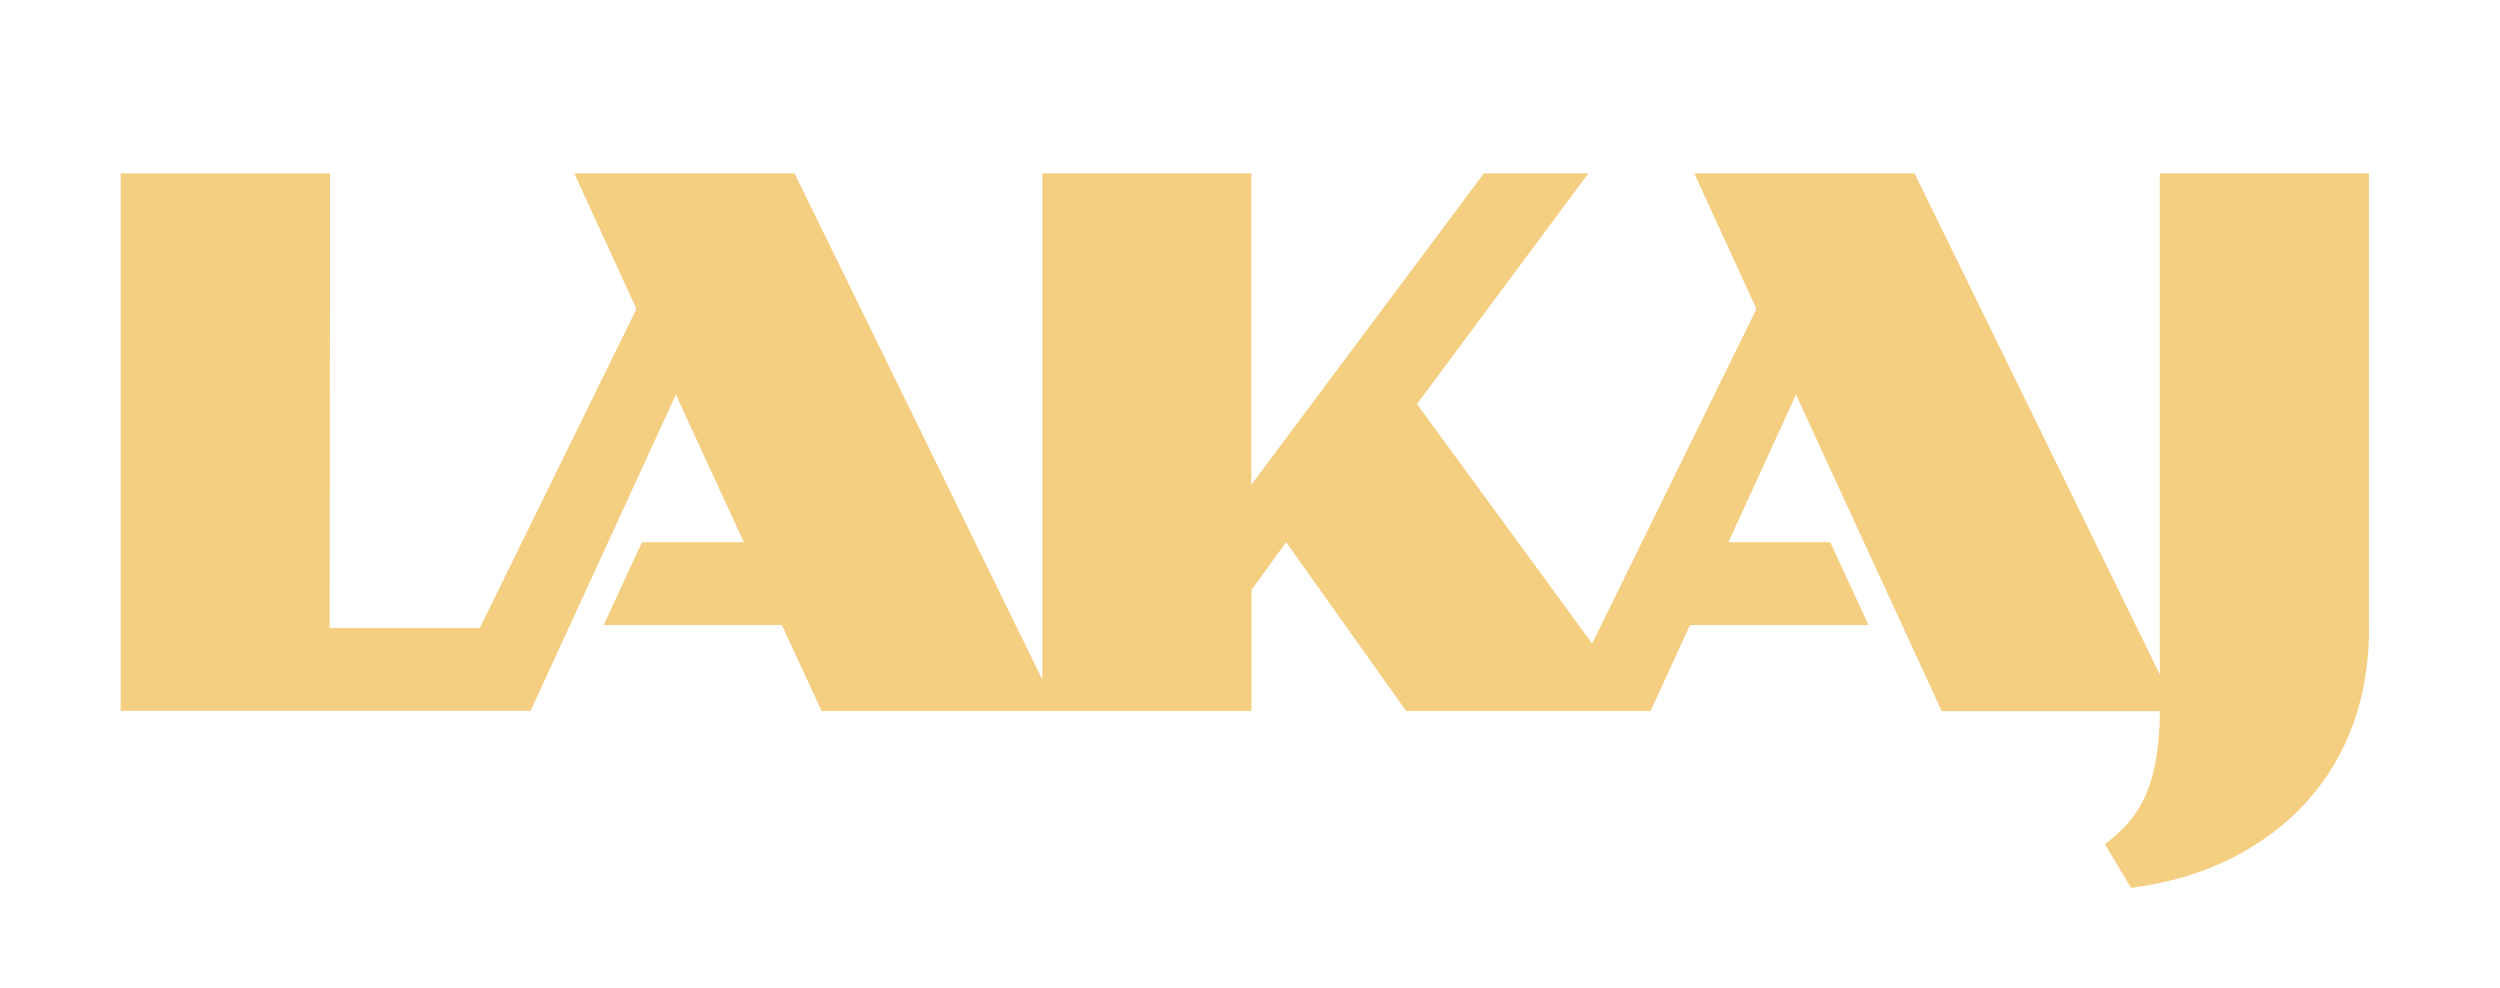 <?xml version="1.0" encoding="UTF-8"?>
<svg xmlns="http://www.w3.org/2000/svg" id="Lag_1" viewBox="0 0 388.17 153.39">
  <defs>
    <style>
      .cls-1 {
        fill: #f4cf82;
      }
    </style>
  </defs>
  <path class="cls-1" d="M367.81,97.44V26.91h-32.46v77.81l-38.09-77.81h-34.2l9.66,21.06-25.51,51.95-27.2-37.18,26.62-35.83h-16.23l-36.11,48.35V26.91h-32.45v78.61L123.36,26.91h-34.2l9.66,21.06-24.32,49.53h-23.31l.06-70.58H18.74v83.44h63.65l22.55-49.08,10.56,22.91h-15.83l-5.94,12.86h27.67l6.18,13.36h66.73v-18.81l5.39-7.41,18.64,26.22h37.94l6.12-13.36h27.72l-5.94-12.86h-15.82l10.5-22.91,22.63,49.13h33.87c-.02,2.62-.18,4.94-.5,6.93-.34,2.15-.85,4.06-1.54,5.73-.69,1.67-1.57,3.13-2.64,4.41-1.07,1.27-2.35,2.47-3.85,3.59l4.04,6.79c5.84-.75,11.06-2.29,15.67-4.63,4.6-2.34,8.5-5.28,11.68-8.82,3.18-3.54,5.59-7.6,7.22-12.19,1.63-4.59,2.42-9.52,2.39-14.8h0Z"></path>
</svg>
